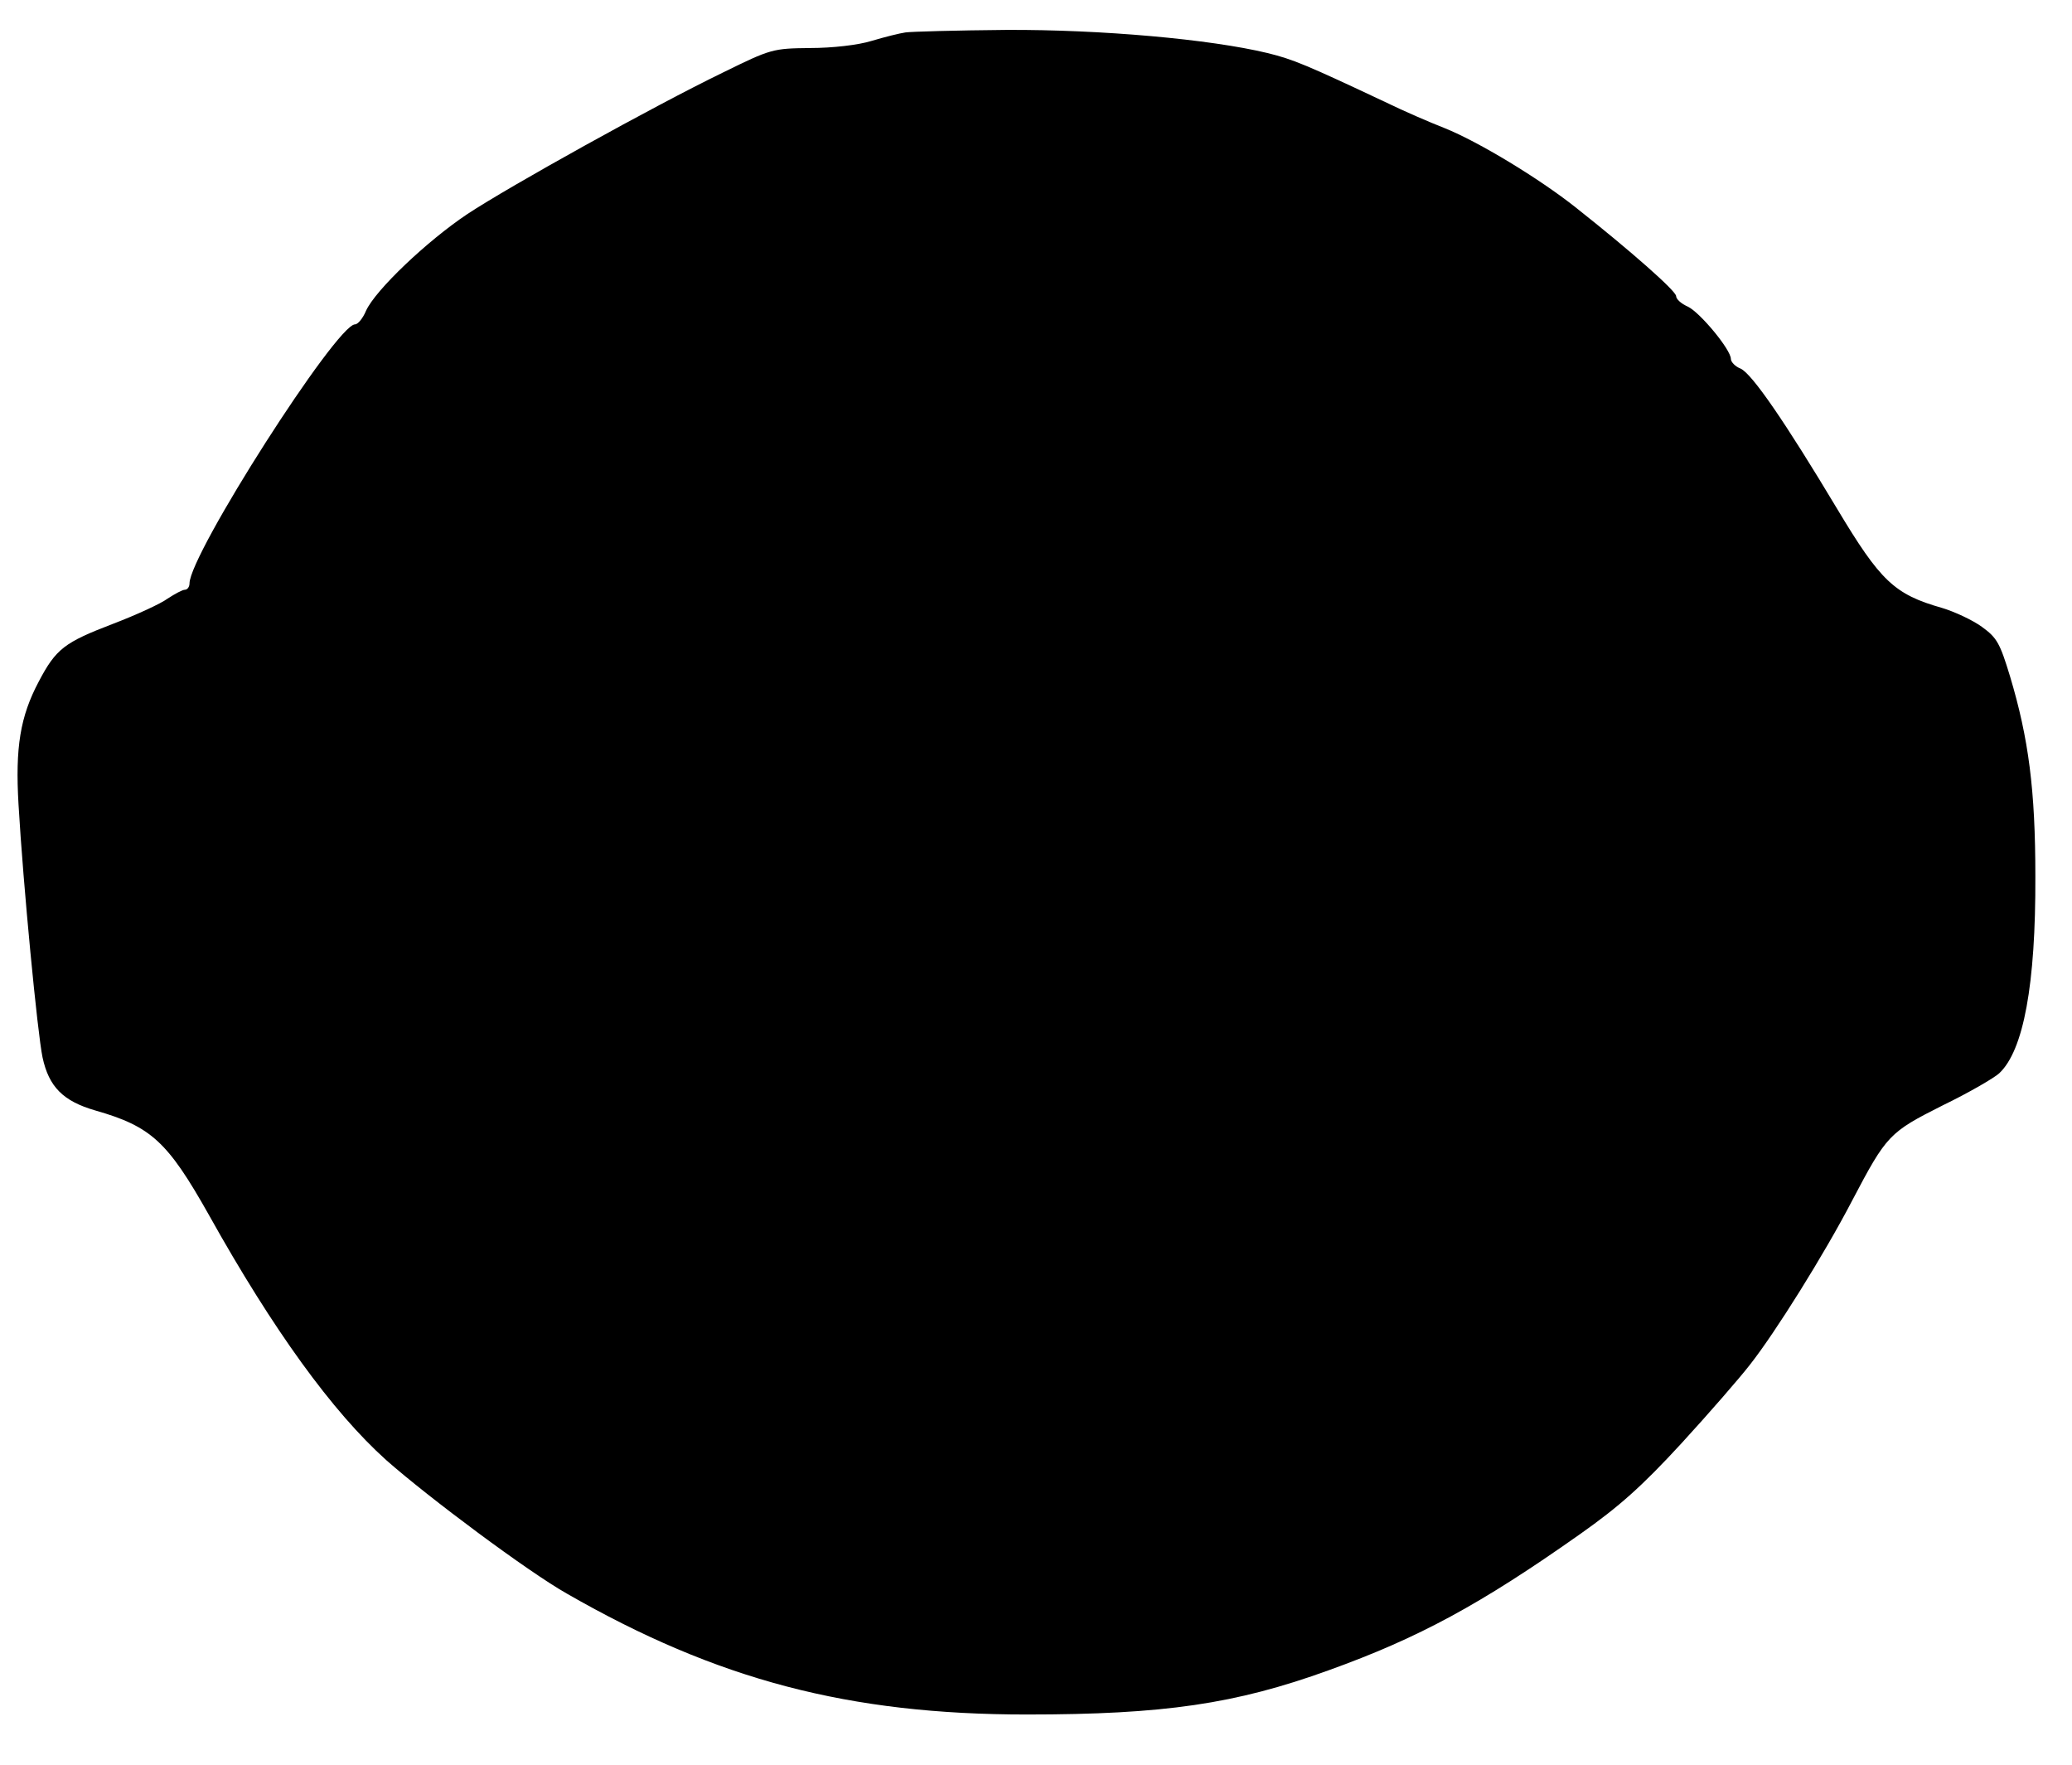 <?xml version="1.0" encoding="UTF-8" standalone="yes"?>
<svg version="1.0" xmlns="http://www.w3.org/2000/svg" width="492" height="419" viewBox="0 0 492 419" preserveAspectRatio="xMidYMid meet">
  <g transform="translate(0,419) scale(0.1,-0.1)" fill="#000000" stroke="none">
    <path d="M2150 4113 c-14 -2 -50 -11 -80 -20 -32 -10 -94 -17 -146 -17 -89 -1
-93 -2 -207 -58 -165 -80 -507 -270 -607 -336 -96 -64 -219 -181 -241 -230 -7
-17 -19 -32 -26 -32 -44 0 -393 -546 -393 -615 0 -8 -5 -15 -11 -15 -6 0 -24
-10 -41 -21 -16 -12 -75 -39 -130 -60 -115 -44 -135 -59 -176 -137 -44 -83
-56 -156 -48 -292 11 -190 45 -543 57 -600 15 -70 49 -104 125 -126 133 -38
172 -74 270 -248 153 -274 294 -468 421 -582 102 -90 337 -265 429 -317 357
-205 670 -287 1092 -287 326 0 496 25 717 105 214 77 360 156 598 324 92 65
145 112 239 214 66 72 139 156 163 187 60 76 177 263 243 390 82 156 88 162
215 226 62 30 122 65 134 76 58 54 87 211 86 468 0 205 -16 327 -60 474 -24
79 -31 92 -67 118 -22 16 -65 36 -95 45 -113 32 -146 64 -248 234 -124 207
-203 322 -230 334 -13 5 -23 16 -23 23 0 22 -73 110 -102 124 -16 7 -28 18
-28 25 0 12 -105 105 -239 211 -86 68 -229 155 -311 188 -36 14 -98 41 -137
60 -191 90 -222 103 -283 118 -137 33 -395 56 -620 55 -118 -1 -226 -4 -240
-6z"/>
  </g>
</svg>
